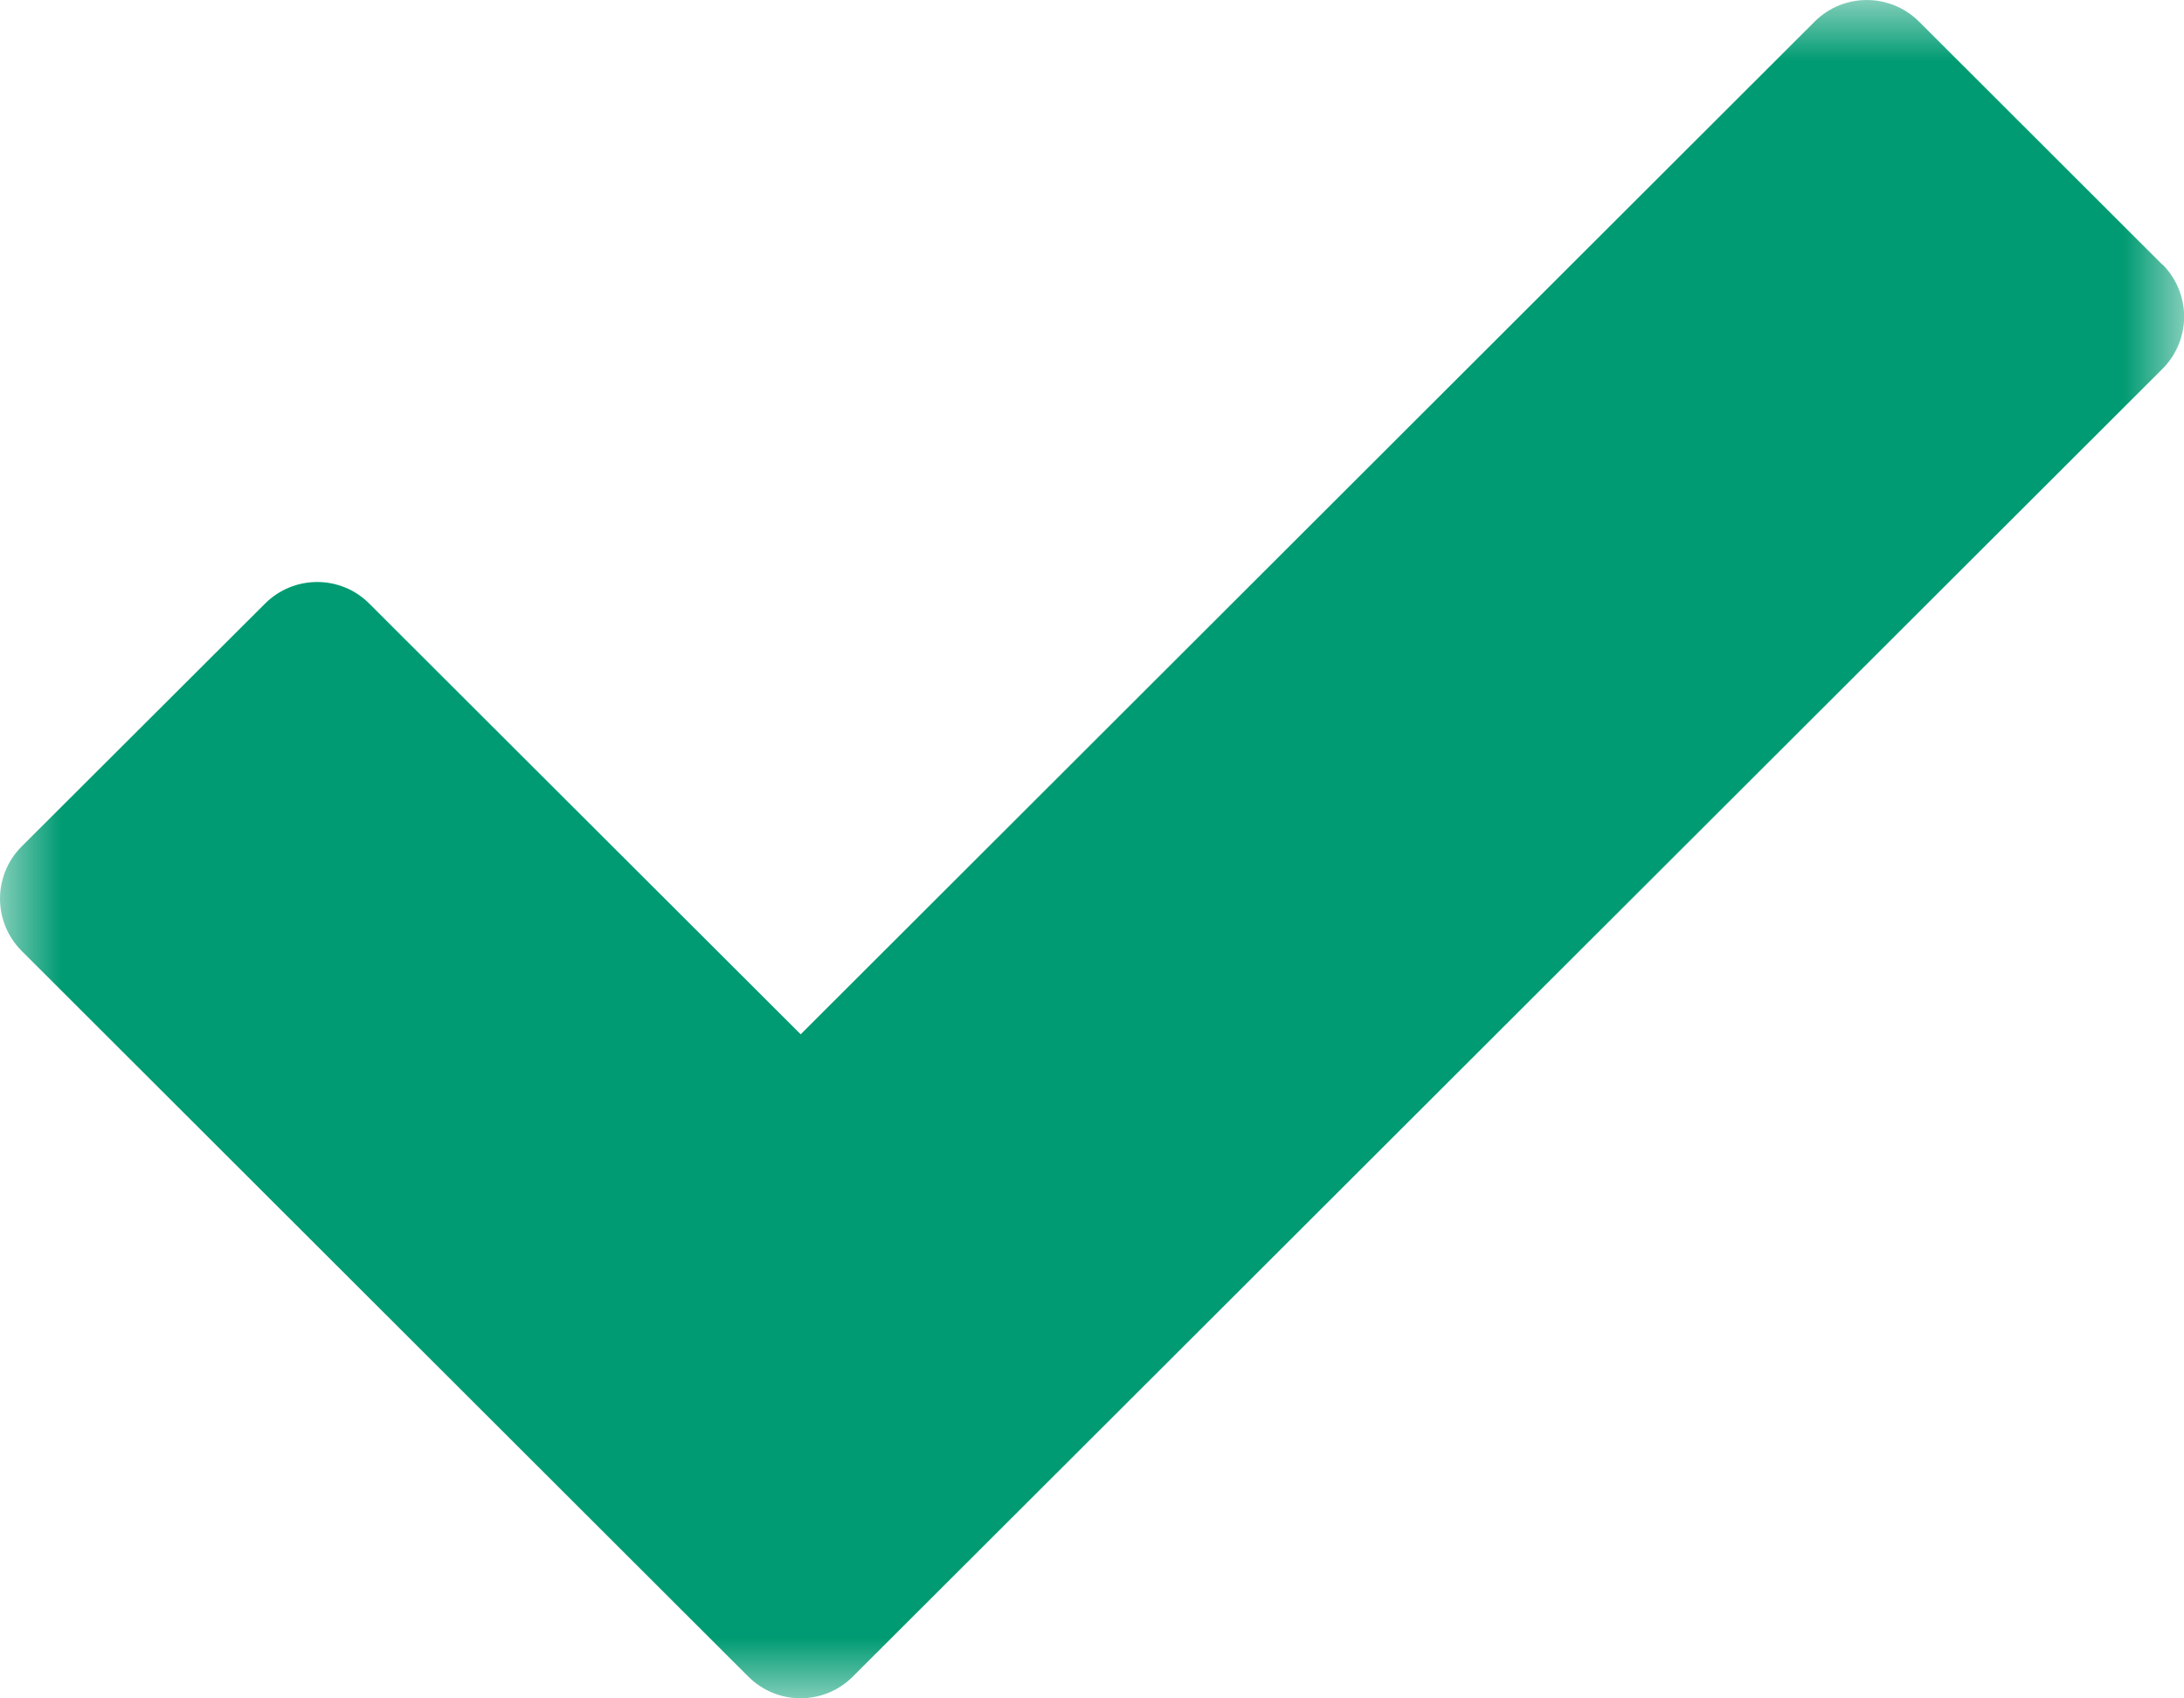 <svg xmlns="http://www.w3.org/2000/svg" xmlns:xlink="http://www.w3.org/1999/xlink" width="18" height="14" viewBox="0 0 18 14">
    <defs>
        <path id="prefix__a" d="M0 0L18 0 18 14 0 14z"/>
    </defs>
    <g fill="none" fill-rule="evenodd">
        <mask id="prefix__b" fill="#fff">
            <use xlink:href="#prefix__a"/>
        </mask>
        <path fill="#009B72" d="M17.822 2.182L15.816.178c-.238-.237-.623-.237-.86 0L6.599 8.526l-3.555-3.55c-.237-.238-.622-.238-.86 0L.178 6.978c-.237.238-.237.622 0 .86l5.99 5.983c.12.119.275.178.43.178.156 0 .312-.06.43-.178L17.823 3.04c.114-.114.178-.269.178-.43 0-.16-.064-.315-.178-.43z" mask="url(#prefix__b)"/>
    </g>
</svg>
